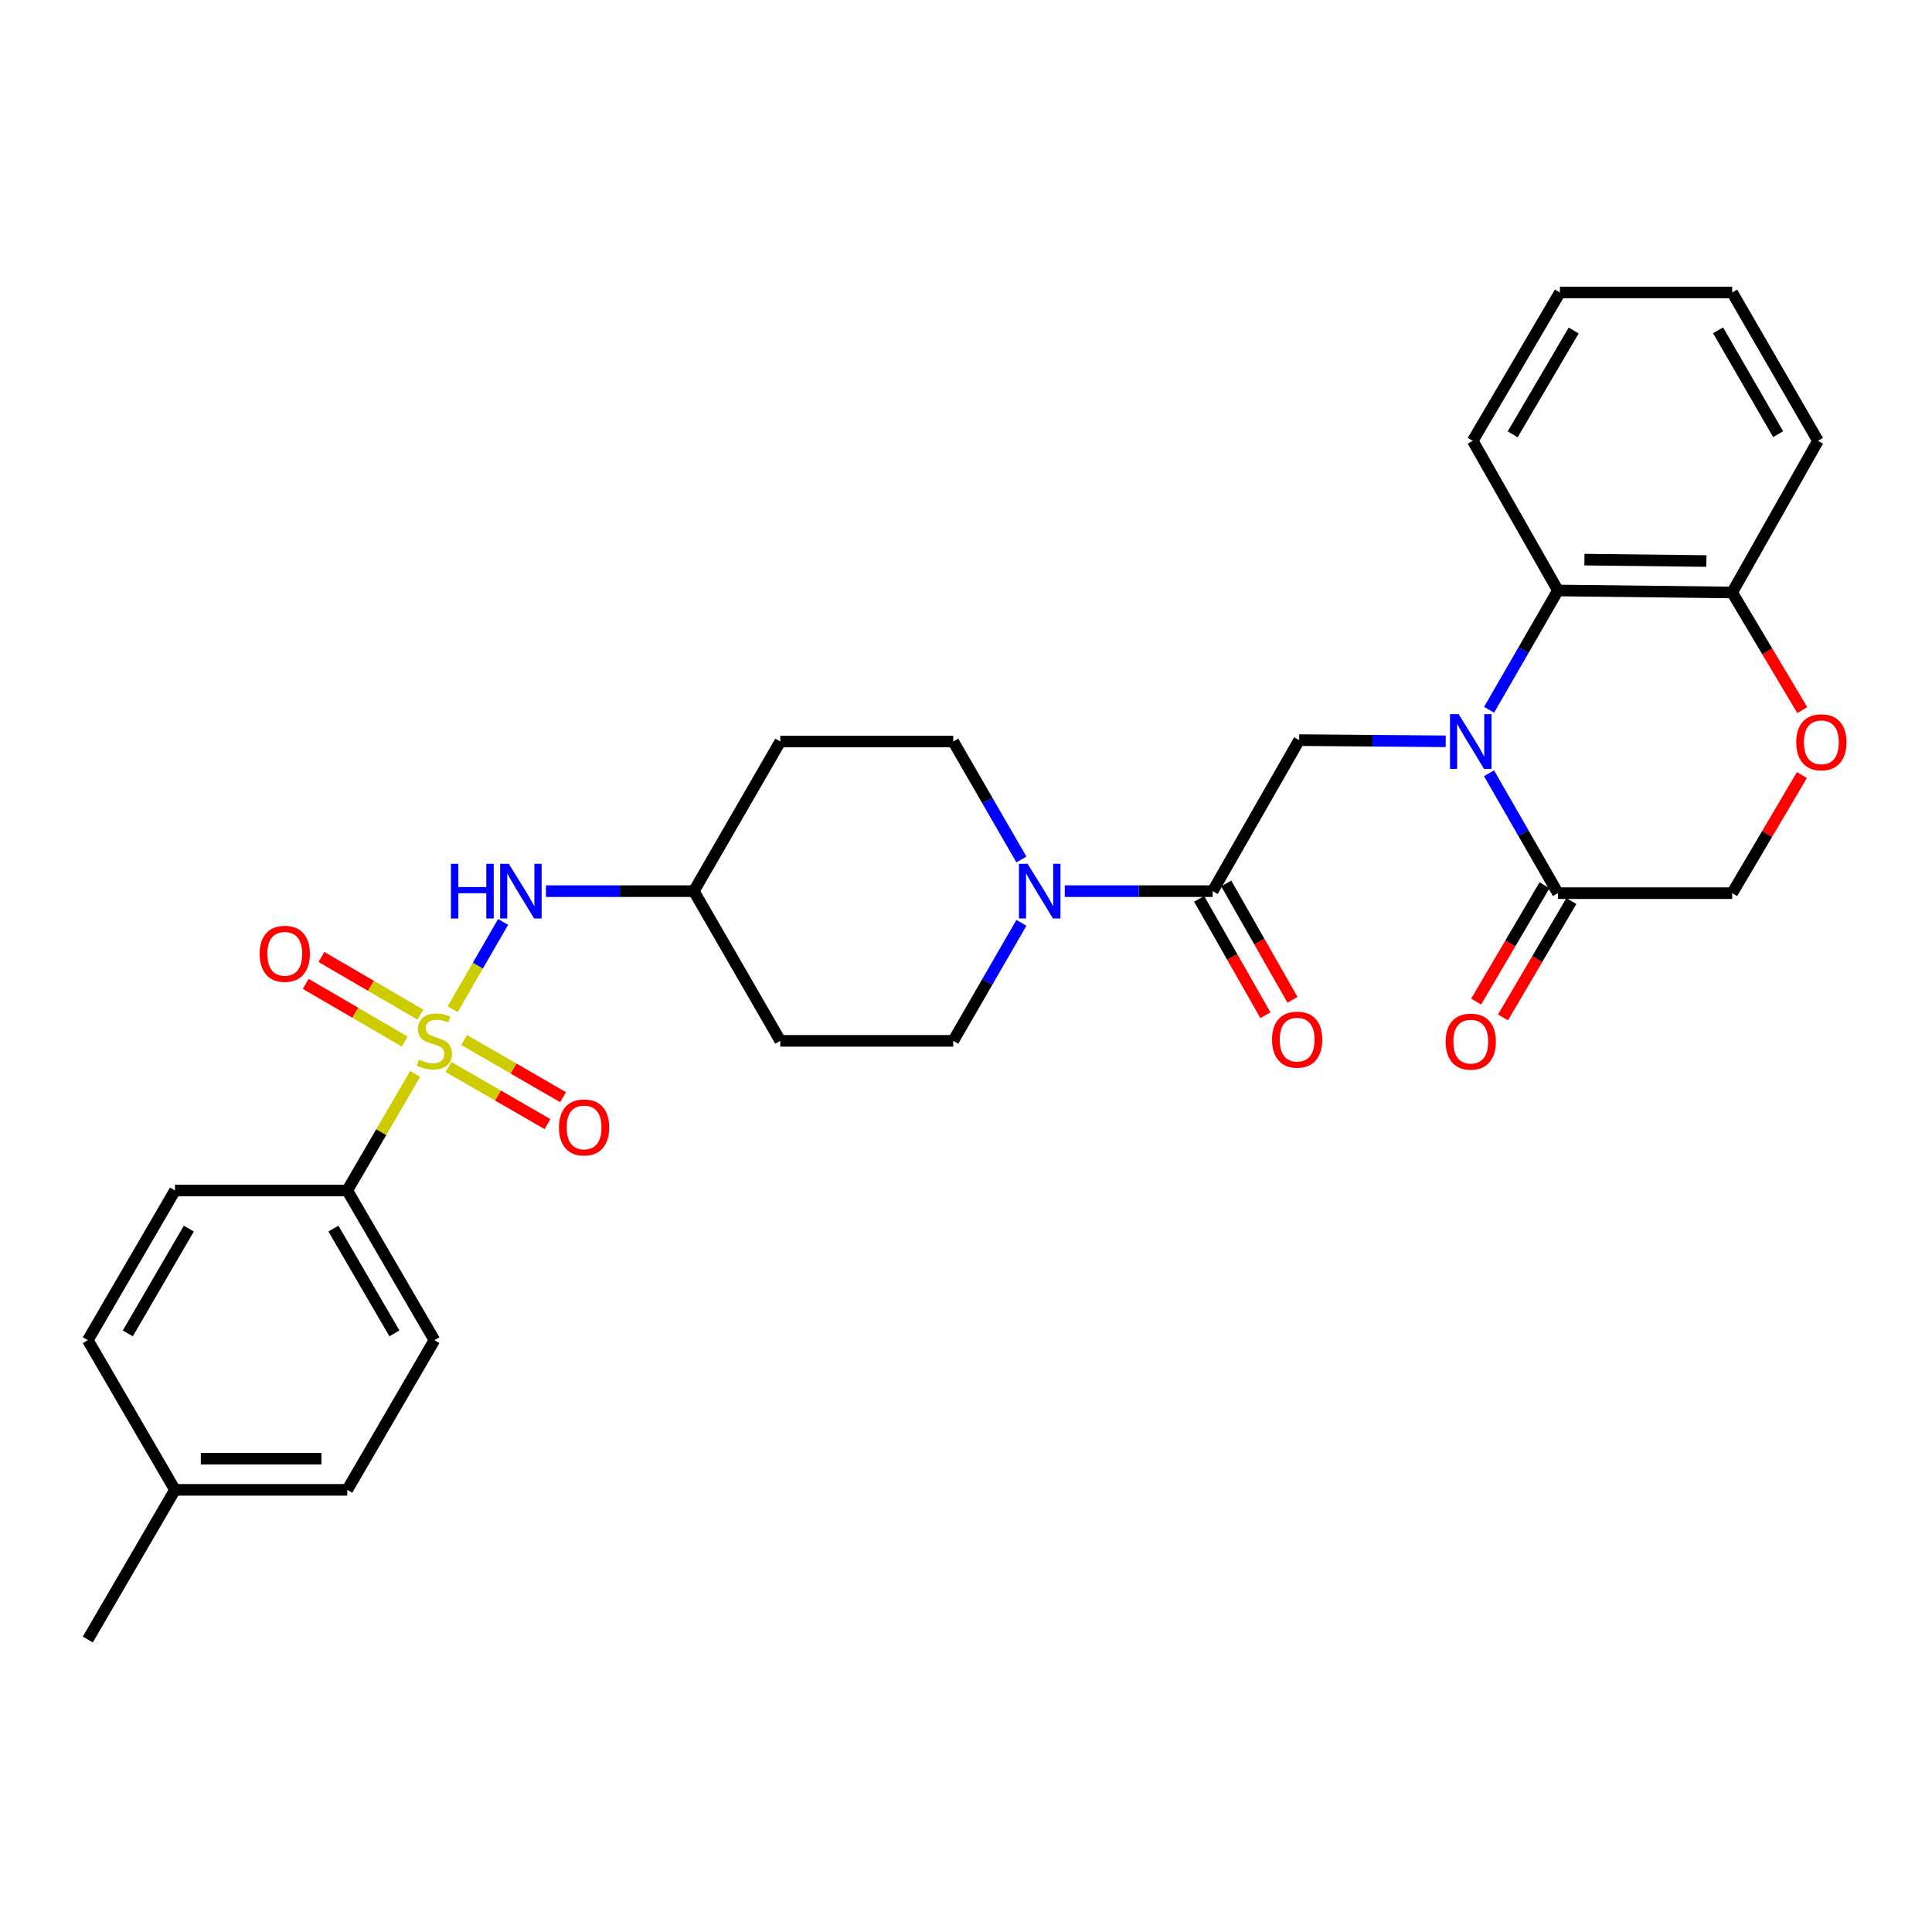 <?xml version='1.0' encoding='iso-8859-1'?>
<svg version='1.1' baseProfile='full'
              xmlns='http://www.w3.org/2000/svg'
                      xmlns:rdkit='http://www.rdkit.org/xml'
                      xmlns:xlink='http://www.w3.org/1999/xlink'
                  xml:space='preserve'
width='1000px' height='1000px' viewBox='0 0 1000 1000'>
<!-- END OF HEADER -->
<rect style='opacity:1.0;fill:#FFFFFF;stroke:none' width='1000' height='1000' x='0' y='0'> </rect>
<path class='bond-6' d='M 234.305,522.383 L 247.357,499.784' style='fill:none;fill-rule:evenodd;stroke:#CCCC00;stroke-width:6px;stroke-linecap:butt;stroke-linejoin:miter;stroke-opacity:1' />
<path class='bond-6' d='M 247.357,499.784 L 260.41,477.185' style='fill:none;fill-rule:evenodd;stroke:#0000FF;stroke-width:6px;stroke-linecap:butt;stroke-linejoin:miter;stroke-opacity:1' />
<path class='bond-8' d='M 214.884,555.861 L 197.312,586.026' style='fill:none;fill-rule:evenodd;stroke:#CCCC00;stroke-width:6px;stroke-linecap:butt;stroke-linejoin:miter;stroke-opacity:1' />
<path class='bond-8' d='M 197.312,586.026 L 179.74,616.192' style='fill:none;fill-rule:evenodd;stroke:#000000;stroke-width:6px;stroke-linecap:butt;stroke-linejoin:miter;stroke-opacity:1' />
<path class='bond-9' d='M 217.595,525.178 L 191.982,510.253' style='fill:none;fill-rule:evenodd;stroke:#CCCC00;stroke-width:6px;stroke-linecap:butt;stroke-linejoin:miter;stroke-opacity:1' />
<path class='bond-9' d='M 191.982,510.253 L 166.368,495.329' style='fill:none;fill-rule:evenodd;stroke:#FF0000;stroke-width:6px;stroke-linecap:butt;stroke-linejoin:miter;stroke-opacity:1' />
<path class='bond-9' d='M 209.478,539.108 L 183.864,524.184' style='fill:none;fill-rule:evenodd;stroke:#CCCC00;stroke-width:6px;stroke-linecap:butt;stroke-linejoin:miter;stroke-opacity:1' />
<path class='bond-9' d='M 183.864,524.184 L 158.251,509.26' style='fill:none;fill-rule:evenodd;stroke:#FF0000;stroke-width:6px;stroke-linecap:butt;stroke-linejoin:miter;stroke-opacity:1' />
<path class='bond-10' d='M 232.142,552.256 L 257.76,567.049' style='fill:none;fill-rule:evenodd;stroke:#CCCC00;stroke-width:6px;stroke-linecap:butt;stroke-linejoin:miter;stroke-opacity:1' />
<path class='bond-10' d='M 257.76,567.049 L 283.378,581.843' style='fill:none;fill-rule:evenodd;stroke:#FF0000;stroke-width:6px;stroke-linecap:butt;stroke-linejoin:miter;stroke-opacity:1' />
<path class='bond-10' d='M 240.205,538.294 L 265.823,553.087' style='fill:none;fill-rule:evenodd;stroke:#CCCC00;stroke-width:6px;stroke-linecap:butt;stroke-linejoin:miter;stroke-opacity:1' />
<path class='bond-10' d='M 265.823,553.087 L 291.441,567.881' style='fill:none;fill-rule:evenodd;stroke:#FF0000;stroke-width:6px;stroke-linecap:butt;stroke-linejoin:miter;stroke-opacity:1' />
<path class='bond-0' d='M 748.305,383.703 L 710.372,383.397' style='fill:none;fill-rule:evenodd;stroke:#0000FF;stroke-width:6px;stroke-linecap:butt;stroke-linejoin:miter;stroke-opacity:1' />
<path class='bond-0' d='M 710.372,383.397 L 672.438,383.091' style='fill:none;fill-rule:evenodd;stroke:#000000;stroke-width:6px;stroke-linecap:butt;stroke-linejoin:miter;stroke-opacity:1' />
<path class='bond-3' d='M 770.706,400.231 L 788.545,431.265' style='fill:none;fill-rule:evenodd;stroke:#0000FF;stroke-width:6px;stroke-linecap:butt;stroke-linejoin:miter;stroke-opacity:1' />
<path class='bond-3' d='M 788.545,431.265 L 806.383,462.299' style='fill:none;fill-rule:evenodd;stroke:#000000;stroke-width:6px;stroke-linecap:butt;stroke-linejoin:miter;stroke-opacity:1' />
<path class='bond-5' d='M 770.74,367.391 L 788.562,336.51' style='fill:none;fill-rule:evenodd;stroke:#0000FF;stroke-width:6px;stroke-linecap:butt;stroke-linejoin:miter;stroke-opacity:1' />
<path class='bond-5' d='M 788.562,336.51 L 806.383,305.63' style='fill:none;fill-rule:evenodd;stroke:#000000;stroke-width:6px;stroke-linecap:butt;stroke-linejoin:miter;stroke-opacity:1' />
<path class='bond-1' d='M 627.688,461.26 L 589.409,461.26' style='fill:none;fill-rule:evenodd;stroke:#000000;stroke-width:6px;stroke-linecap:butt;stroke-linejoin:miter;stroke-opacity:1' />
<path class='bond-1' d='M 589.409,461.26 L 551.131,461.26' style='fill:none;fill-rule:evenodd;stroke:#0000FF;stroke-width:6px;stroke-linecap:butt;stroke-linejoin:miter;stroke-opacity:1' />
<path class='bond-2' d='M 627.688,461.26 L 672.438,383.091' style='fill:none;fill-rule:evenodd;stroke:#000000;stroke-width:6px;stroke-linecap:butt;stroke-linejoin:miter;stroke-opacity:1' />
<path class='bond-15' d='M 620.682,465.249 L 637.833,495.371' style='fill:none;fill-rule:evenodd;stroke:#000000;stroke-width:6px;stroke-linecap:butt;stroke-linejoin:miter;stroke-opacity:1' />
<path class='bond-15' d='M 637.833,495.371 L 654.983,525.492' style='fill:none;fill-rule:evenodd;stroke:#FF0000;stroke-width:6px;stroke-linecap:butt;stroke-linejoin:miter;stroke-opacity:1' />
<path class='bond-15' d='M 634.693,457.272 L 651.844,487.393' style='fill:none;fill-rule:evenodd;stroke:#000000;stroke-width:6px;stroke-linecap:butt;stroke-linejoin:miter;stroke-opacity:1' />
<path class='bond-15' d='M 651.844,487.393 L 668.994,517.515' style='fill:none;fill-rule:evenodd;stroke:#FF0000;stroke-width:6px;stroke-linecap:butt;stroke-linejoin:miter;stroke-opacity:1' />
<path class='bond-12' d='M 806.383,462.299 L 896.573,462.299' style='fill:none;fill-rule:evenodd;stroke:#000000;stroke-width:6px;stroke-linecap:butt;stroke-linejoin:miter;stroke-opacity:1' />
<path class='bond-16' d='M 799.433,458.215 L 781.737,488.323' style='fill:none;fill-rule:evenodd;stroke:#000000;stroke-width:6px;stroke-linecap:butt;stroke-linejoin:miter;stroke-opacity:1' />
<path class='bond-16' d='M 781.737,488.323 L 764.041,518.431' style='fill:none;fill-rule:evenodd;stroke:#FF0000;stroke-width:6px;stroke-linecap:butt;stroke-linejoin:miter;stroke-opacity:1' />
<path class='bond-16' d='M 813.333,466.384 L 795.637,496.493' style='fill:none;fill-rule:evenodd;stroke:#000000;stroke-width:6px;stroke-linecap:butt;stroke-linejoin:miter;stroke-opacity:1' />
<path class='bond-16' d='M 795.637,496.493 L 777.941,526.601' style='fill:none;fill-rule:evenodd;stroke:#FF0000;stroke-width:6px;stroke-linecap:butt;stroke-linejoin:miter;stroke-opacity:1' />
<path class='bond-4' d='M 528.679,444.864 L 511.041,414.336' style='fill:none;fill-rule:evenodd;stroke:#0000FF;stroke-width:6px;stroke-linecap:butt;stroke-linejoin:miter;stroke-opacity:1' />
<path class='bond-4' d='M 511.041,414.336 L 493.402,383.808' style='fill:none;fill-rule:evenodd;stroke:#000000;stroke-width:6px;stroke-linecap:butt;stroke-linejoin:miter;stroke-opacity:1' />
<path class='bond-31' d='M 528.682,477.657 L 511.042,508.198' style='fill:none;fill-rule:evenodd;stroke:#0000FF;stroke-width:6px;stroke-linecap:butt;stroke-linejoin:miter;stroke-opacity:1' />
<path class='bond-31' d='M 511.042,508.198 L 493.402,538.74' style='fill:none;fill-rule:evenodd;stroke:#000000;stroke-width:6px;stroke-linecap:butt;stroke-linejoin:miter;stroke-opacity:1' />
<path class='bond-11' d='M 806.383,305.63 L 896.573,306.669' style='fill:none;fill-rule:evenodd;stroke:#000000;stroke-width:6px;stroke-linecap:butt;stroke-linejoin:miter;stroke-opacity:1' />
<path class='bond-11' d='M 820.098,289.664 L 883.23,290.391' style='fill:none;fill-rule:evenodd;stroke:#000000;stroke-width:6px;stroke-linecap:butt;stroke-linejoin:miter;stroke-opacity:1' />
<path class='bond-25' d='M 806.383,305.63 L 762.287,228.159' style='fill:none;fill-rule:evenodd;stroke:#000000;stroke-width:6px;stroke-linecap:butt;stroke-linejoin:miter;stroke-opacity:1' />
<path class='bond-17' d='M 282.586,461.26 L 320.86,461.26' style='fill:none;fill-rule:evenodd;stroke:#0000FF;stroke-width:6px;stroke-linecap:butt;stroke-linejoin:miter;stroke-opacity:1' />
<path class='bond-17' d='M 320.86,461.26 L 359.134,461.26' style='fill:none;fill-rule:evenodd;stroke:#000000;stroke-width:6px;stroke-linecap:butt;stroke-linejoin:miter;stroke-opacity:1' />
<path class='bond-7' d='M 932.853,367.556 L 914.713,337.112' style='fill:none;fill-rule:evenodd;stroke:#FF0000;stroke-width:6px;stroke-linecap:butt;stroke-linejoin:miter;stroke-opacity:1' />
<path class='bond-7' d='M 914.713,337.112 L 896.573,306.669' style='fill:none;fill-rule:evenodd;stroke:#000000;stroke-width:6px;stroke-linecap:butt;stroke-linejoin:miter;stroke-opacity:1' />
<path class='bond-32' d='M 932.674,401.16 L 914.623,431.729' style='fill:none;fill-rule:evenodd;stroke:#FF0000;stroke-width:6px;stroke-linecap:butt;stroke-linejoin:miter;stroke-opacity:1' />
<path class='bond-32' d='M 914.623,431.729 L 896.573,462.299' style='fill:none;fill-rule:evenodd;stroke:#000000;stroke-width:6px;stroke-linecap:butt;stroke-linejoin:miter;stroke-opacity:1' />
<path class='bond-20' d='M 179.74,616.192 L 224.858,693.672' style='fill:none;fill-rule:evenodd;stroke:#000000;stroke-width:6px;stroke-linecap:butt;stroke-linejoin:miter;stroke-opacity:1' />
<path class='bond-20' d='M 172.575,635.927 L 204.157,690.163' style='fill:none;fill-rule:evenodd;stroke:#000000;stroke-width:6px;stroke-linecap:butt;stroke-linejoin:miter;stroke-opacity:1' />
<path class='bond-21' d='M 179.74,616.192 L 90.572,616.192' style='fill:none;fill-rule:evenodd;stroke:#000000;stroke-width:6px;stroke-linecap:butt;stroke-linejoin:miter;stroke-opacity:1' />
<path class='bond-26' d='M 896.573,306.669 L 940.983,228.159' style='fill:none;fill-rule:evenodd;stroke:#000000;stroke-width:6px;stroke-linecap:butt;stroke-linejoin:miter;stroke-opacity:1' />
<path class='bond-13' d='M 493.402,383.808 L 403.875,383.808' style='fill:none;fill-rule:evenodd;stroke:#000000;stroke-width:6px;stroke-linecap:butt;stroke-linejoin:miter;stroke-opacity:1' />
<path class='bond-14' d='M 493.402,538.74 L 403.875,538.74' style='fill:none;fill-rule:evenodd;stroke:#000000;stroke-width:6px;stroke-linecap:butt;stroke-linejoin:miter;stroke-opacity:1' />
<path class='bond-18' d='M 359.134,461.26 L 403.875,538.74' style='fill:none;fill-rule:evenodd;stroke:#000000;stroke-width:6px;stroke-linecap:butt;stroke-linejoin:miter;stroke-opacity:1' />
<path class='bond-19' d='M 359.134,461.26 L 403.875,383.808' style='fill:none;fill-rule:evenodd;stroke:#000000;stroke-width:6px;stroke-linecap:butt;stroke-linejoin:miter;stroke-opacity:1' />
<path class='bond-22' d='M 224.858,693.672 L 179.74,771.142' style='fill:none;fill-rule:evenodd;stroke:#000000;stroke-width:6px;stroke-linecap:butt;stroke-linejoin:miter;stroke-opacity:1' />
<path class='bond-23' d='M 90.572,616.192 L 45.455,693.672' style='fill:none;fill-rule:evenodd;stroke:#000000;stroke-width:6px;stroke-linecap:butt;stroke-linejoin:miter;stroke-opacity:1' />
<path class='bond-23' d='M 97.737,635.927 L 66.155,690.163' style='fill:none;fill-rule:evenodd;stroke:#000000;stroke-width:6px;stroke-linecap:butt;stroke-linejoin:miter;stroke-opacity:1' />
<path class='bond-30' d='M 179.74,771.142 L 90.572,771.142' style='fill:none;fill-rule:evenodd;stroke:#000000;stroke-width:6px;stroke-linecap:butt;stroke-linejoin:miter;stroke-opacity:1' />
<path class='bond-30' d='M 166.365,755.019 L 103.947,755.019' style='fill:none;fill-rule:evenodd;stroke:#000000;stroke-width:6px;stroke-linecap:butt;stroke-linejoin:miter;stroke-opacity:1' />
<path class='bond-24' d='M 45.455,693.672 L 90.572,771.142' style='fill:none;fill-rule:evenodd;stroke:#000000;stroke-width:6px;stroke-linecap:butt;stroke-linejoin:miter;stroke-opacity:1' />
<path class='bond-27' d='M 90.572,771.142 L 45.455,848.613' style='fill:none;fill-rule:evenodd;stroke:#000000;stroke-width:6px;stroke-linecap:butt;stroke-linejoin:miter;stroke-opacity:1' />
<path class='bond-28' d='M 762.287,228.159 L 807.404,151.387' style='fill:none;fill-rule:evenodd;stroke:#000000;stroke-width:6px;stroke-linecap:butt;stroke-linejoin:miter;stroke-opacity:1' />
<path class='bond-28' d='M 782.955,224.812 L 814.537,171.072' style='fill:none;fill-rule:evenodd;stroke:#000000;stroke-width:6px;stroke-linecap:butt;stroke-linejoin:miter;stroke-opacity:1' />
<path class='bond-33' d='M 940.983,228.159 L 896.573,151.387' style='fill:none;fill-rule:evenodd;stroke:#000000;stroke-width:6px;stroke-linecap:butt;stroke-linejoin:miter;stroke-opacity:1' />
<path class='bond-33' d='M 920.365,224.716 L 889.278,170.976' style='fill:none;fill-rule:evenodd;stroke:#000000;stroke-width:6px;stroke-linecap:butt;stroke-linejoin:miter;stroke-opacity:1' />
<path class='bond-29' d='M 807.404,151.387 L 896.573,151.387' style='fill:none;fill-rule:evenodd;stroke:#000000;stroke-width:6px;stroke-linecap:butt;stroke-linejoin:miter;stroke-opacity:1' />
<path  class='atom-0' d='M 216.858 548.46
Q 217.178 548.58, 218.498 549.14
Q 219.818 549.7, 221.258 550.06
Q 222.738 550.38, 224.178 550.38
Q 226.858 550.38, 228.418 549.1
Q 229.978 547.78, 229.978 545.5
Q 229.978 543.94, 229.178 542.98
Q 228.418 542.02, 227.218 541.5
Q 226.018 540.98, 224.018 540.38
Q 221.498 539.62, 219.978 538.9
Q 218.498 538.18, 217.418 536.66
Q 216.378 535.14, 216.378 532.58
Q 216.378 529.02, 218.778 526.82
Q 221.218 524.62, 226.018 524.62
Q 229.298 524.62, 233.018 526.18
L 232.098 529.26
Q 228.698 527.86, 226.138 527.86
Q 223.378 527.86, 221.858 529.02
Q 220.338 530.14, 220.378 532.1
Q 220.378 533.62, 221.138 534.54
Q 221.938 535.46, 223.058 535.98
Q 224.218 536.5, 226.138 537.1
Q 228.698 537.9, 230.218 538.7
Q 231.738 539.5, 232.818 541.14
Q 233.938 542.74, 233.938 545.5
Q 233.938 549.42, 231.298 551.54
Q 228.698 553.62, 224.338 553.62
Q 221.818 553.62, 219.898 553.06
Q 218.018 552.54, 215.778 551.62
L 216.858 548.46
' fill='#CCCC00'/>
<path  class='atom-1' d='M 755.006 369.648
L 764.286 384.648
Q 765.206 386.128, 766.686 388.808
Q 768.166 391.488, 768.246 391.648
L 768.246 369.648
L 772.006 369.648
L 772.006 397.968
L 768.126 397.968
L 758.166 381.568
Q 757.006 379.648, 755.766 377.448
Q 754.566 375.248, 754.206 374.568
L 754.206 397.968
L 750.526 397.968
L 750.526 369.648
L 755.006 369.648
' fill='#0000FF'/>
<path  class='atom-5' d='M 531.892 447.1
L 541.172 462.1
Q 542.092 463.58, 543.572 466.26
Q 545.052 468.94, 545.132 469.1
L 545.132 447.1
L 548.892 447.1
L 548.892 475.42
L 545.012 475.42
L 535.052 459.02
Q 533.892 457.1, 532.652 454.9
Q 531.452 452.7, 531.092 452.02
L 531.092 475.42
L 527.412 475.42
L 527.412 447.1
L 531.892 447.1
' fill='#0000FF'/>
<path  class='atom-7' d='M 233.388 447.1
L 237.228 447.1
L 237.228 459.14
L 251.708 459.14
L 251.708 447.1
L 255.548 447.1
L 255.548 475.42
L 251.708 475.42
L 251.708 462.34
L 237.228 462.34
L 237.228 475.42
L 233.388 475.42
L 233.388 447.1
' fill='#0000FF'/>
<path  class='atom-7' d='M 263.348 447.1
L 272.628 462.1
Q 273.548 463.58, 275.028 466.26
Q 276.508 468.94, 276.588 469.1
L 276.588 447.1
L 280.348 447.1
L 280.348 475.42
L 276.468 475.42
L 266.508 459.02
Q 265.348 457.1, 264.108 454.9
Q 262.908 452.7, 262.548 452.02
L 262.548 475.42
L 258.868 475.42
L 258.868 447.1
L 263.348 447.1
' fill='#0000FF'/>
<path  class='atom-8' d='M 929.729 384.21
Q 929.729 377.41, 933.089 373.61
Q 936.449 369.81, 942.729 369.81
Q 949.009 369.81, 952.369 373.61
Q 955.729 377.41, 955.729 384.21
Q 955.729 391.09, 952.329 395.01
Q 948.929 398.89, 942.729 398.89
Q 936.489 398.89, 933.089 395.01
Q 929.729 391.13, 929.729 384.21
M 942.729 395.69
Q 947.049 395.69, 949.369 392.81
Q 951.729 389.89, 951.729 384.21
Q 951.729 378.65, 949.369 375.85
Q 947.049 373.01, 942.729 373.01
Q 938.409 373.01, 936.049 375.81
Q 933.729 378.61, 933.729 384.21
Q 933.729 389.93, 936.049 392.81
Q 938.409 395.69, 942.729 395.69
' fill='#FF0000'/>
<path  class='atom-10' d='M 134.396 493.685
Q 134.396 486.885, 137.756 483.085
Q 141.116 479.285, 147.396 479.285
Q 153.676 479.285, 157.036 483.085
Q 160.396 486.885, 160.396 493.685
Q 160.396 500.565, 156.996 504.485
Q 153.596 508.365, 147.396 508.365
Q 141.156 508.365, 137.756 504.485
Q 134.396 500.605, 134.396 493.685
M 147.396 505.165
Q 151.716 505.165, 154.036 502.285
Q 156.396 499.365, 156.396 493.685
Q 156.396 488.125, 154.036 485.325
Q 151.716 482.485, 147.396 482.485
Q 143.076 482.485, 140.716 485.285
Q 138.396 488.085, 138.396 493.685
Q 138.396 499.405, 140.716 502.285
Q 143.076 505.165, 147.396 505.165
' fill='#FF0000'/>
<path  class='atom-11' d='M 289.319 583.552
Q 289.319 576.752, 292.679 572.952
Q 296.039 569.152, 302.319 569.152
Q 308.599 569.152, 311.959 572.952
Q 315.319 576.752, 315.319 583.552
Q 315.319 590.432, 311.919 594.352
Q 308.519 598.232, 302.319 598.232
Q 296.079 598.232, 292.679 594.352
Q 289.319 590.472, 289.319 583.552
M 302.319 595.032
Q 306.639 595.032, 308.959 592.152
Q 311.319 589.232, 311.319 583.552
Q 311.319 577.992, 308.959 575.192
Q 306.639 572.352, 302.319 572.352
Q 297.999 572.352, 295.639 575.152
Q 293.319 577.952, 293.319 583.552
Q 293.319 589.272, 295.639 592.152
Q 297.999 595.032, 302.319 595.032
' fill='#FF0000'/>
<path  class='atom-16' d='M 658.399 538.112
Q 658.399 531.312, 661.759 527.512
Q 665.119 523.712, 671.399 523.712
Q 677.679 523.712, 681.039 527.512
Q 684.399 531.312, 684.399 538.112
Q 684.399 544.992, 680.999 548.912
Q 677.599 552.792, 671.399 552.792
Q 665.159 552.792, 661.759 548.912
Q 658.399 545.032, 658.399 538.112
M 671.399 549.592
Q 675.719 549.592, 678.039 546.712
Q 680.399 543.792, 680.399 538.112
Q 680.399 532.552, 678.039 529.752
Q 675.719 526.912, 671.399 526.912
Q 667.079 526.912, 664.719 529.712
Q 662.399 532.512, 662.399 538.112
Q 662.399 543.832, 664.719 546.712
Q 667.079 549.592, 671.399 549.592
' fill='#FF0000'/>
<path  class='atom-17' d='M 748.266 539.142
Q 748.266 532.342, 751.626 528.542
Q 754.986 524.742, 761.266 524.742
Q 767.546 524.742, 770.906 528.542
Q 774.266 532.342, 774.266 539.142
Q 774.266 546.022, 770.866 549.942
Q 767.466 553.822, 761.266 553.822
Q 755.026 553.822, 751.626 549.942
Q 748.266 546.062, 748.266 539.142
M 761.266 550.622
Q 765.586 550.622, 767.906 547.742
Q 770.266 544.822, 770.266 539.142
Q 770.266 533.582, 767.906 530.782
Q 765.586 527.942, 761.266 527.942
Q 756.946 527.942, 754.586 530.742
Q 752.266 533.542, 752.266 539.142
Q 752.266 544.862, 754.586 547.742
Q 756.946 550.622, 761.266 550.622
' fill='#FF0000'/>
</svg>
